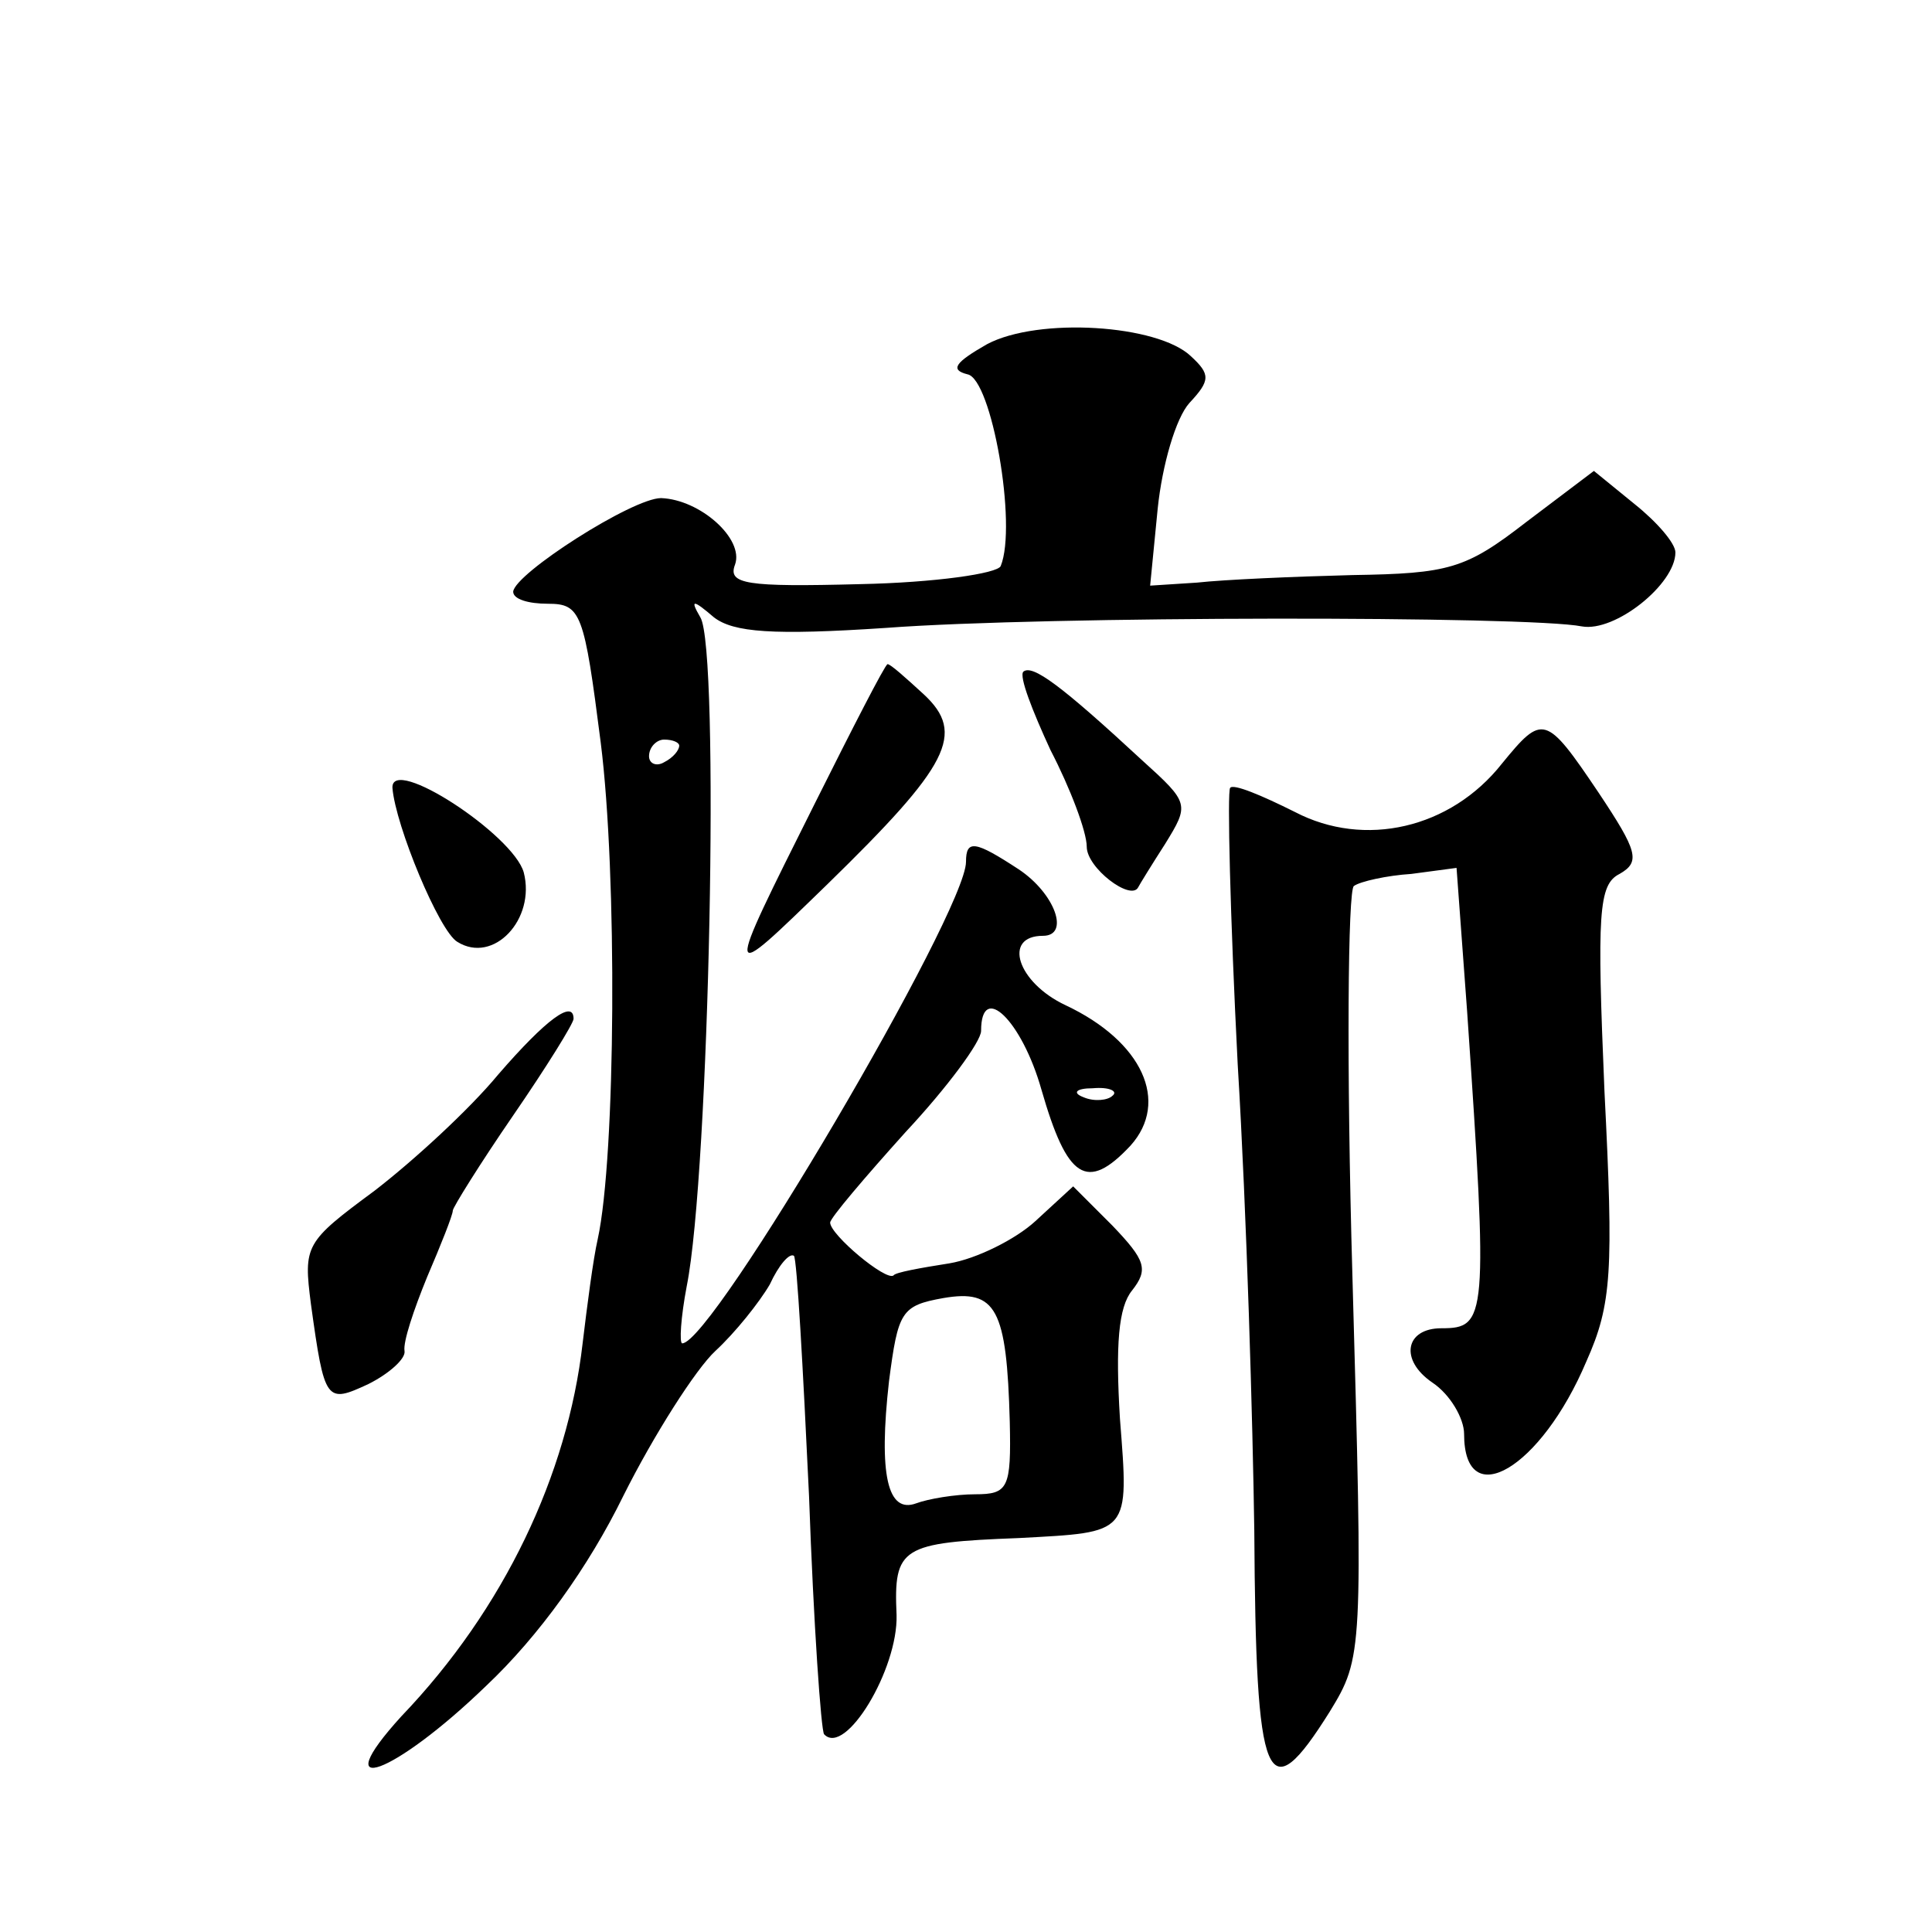 <?xml version="1.0" standalone="no"?>
<!DOCTYPE svg PUBLIC "-//W3C//DTD SVG 20010904//EN"
 "http://www.w3.org/TR/2001/REC-SVG-20010904/DTD/svg10.dtd">
<svg version="1.0" xmlns="http://www.w3.org/2000/svg"
 width="128pt" height="128pt" viewBox="0 0 128 128"
 preserveAspectRatio="xMidYMid meet">
<g transform="translate(0,128) scale(0.1,-0.1)"
fill="#0" stroke="none">
<path d="M654 1052 c-21 -12 -25 -17 -13 -20 16 -3 33 -100 22 -127 -2 -5 -44 -11
-93 -12 -76 -2 -88 0 -83 13 6 17 -23 43 -49 44 -19 0 -97 -50 -98 -62 0 -5 10
-8 23 -8 22 0 24 -6 35 -92 11 -87 10 -274 -2 -329 -3 -13 -7 -44 -10 -69 -10 -87
-52 -176 -120 -247 -51 -56 -5 -39 56 20 35 33 68 79 91 126 20 40 48 84 61 96
13 12 29 32 36 44 6 13 13 21 16 19 2 -2 6 -74 10 -159 3 -85 8 -156 10 -158 14
-15 49 43 48 79 -2 45 3 48 81 51 74 4 73 2 67 79 -3 49 -1 74 8 85 11 14 9 20
-13 43 l-26 26 -25 -23 c-13 -12 -39 -25 -57 -28 -19 -3 -36 -6 -37 -8 -5 -4 -42
27 -42 35 0 3 23 30 50 60 28 30 50 60 50 67 0 33 27 7 40 -39 17 -59 30 -68 59
-37 26 29 8 69 -43 93 -32 15 -42 46 -15 46 18 0 8 28 -16 44 -29 19 -35 20 -35
5 0 -33 -168 -319 -188 -319 -2 0 -1 17 3 38 15 75 22 422 9 443 -7 12 -5 12 9
0 13 -10 39 -12 114 -7 106 8 426 8 461 1 22 -4 62 28 62 49 0 6 -12 20 -27 32
l-27 22 -45 -34 c-40 -31 -51 -34 -115 -35 -39 -1 -85 -3 -103 -5 l-31 -2 5 51
c3 29 12 60 21 70 14 15 14 19 1 31 -22 21 -101 26 -135 8z m-204 -266 c0 -3 -4
-8 -10 -11 -5 -3 -10 -1 -10 4 0 6 5 11 10 11 6 0 10 -2 10 -4z m287 -232 c-3 -3
-12 -4 -19 -1 -8 3 -5 6 6 6 11 1 17 -2 13 -5z m-68 -216 c1 -44 -1 -48 -23 -48
-13 0 -31 -3 -39 -6 -19 -7 -25 19 -18 81 6 46 8 50 36 55 35 6 42 -7 44 -82z M540
748 c-61 -122 -61 -121 8 -54 81 79 92 100 64 126 -12 11 -22 20 -24 20 -2 -1 -23
-42 -48 -92z M678 835 c-3 -3 6 -26 18 -52 13 -25 24 -54 24 -64 0 -14 29 -36 34
-27 1 2 9 15 18 29 16 26 16 27 -15 55 -54 50 -73 64 -79 59z M995 774 c-34 -43
-91 -56 -137 -32 -22 11 -41 19 -43 16 -2 -2 0 -85 5 -183 6 -99 10 -238 11 -309
1 -170 8 -187 50 -120 22 36 22 39 15 289 -4 139 -3 256 1 258 4 3 22 7 38 8 l30
4 7 -95 c14 -204 13 -210 -17 -210 -24 0 -28 -21 -6 -36 12 -8 21 -24 21 -34 0
-53 51 -23 81 48 17 38 18 60 12 179 -5 118 -4 137 10 144 14 8 12 15 -14 54 -35
52 -37 52 -64 19z M260 758 c2 -25 31 -95 43 -102 24 -15 52 15 44 46 -7 25 -88
78 -87 56z M330 568 c-19 -23 -56 -57 -82 -77 -46 -34 -47 -36 -42 -75 9 -65 10
-66 38 -53 14 7 25 17 24 22 -1 6 6 27 15 49 9 21 17 41 17 44 0 2 18 31 40 63
22 32 40 61 40 64 0 13 -18 0 -50 -37z"/>
</g>
</svg>
